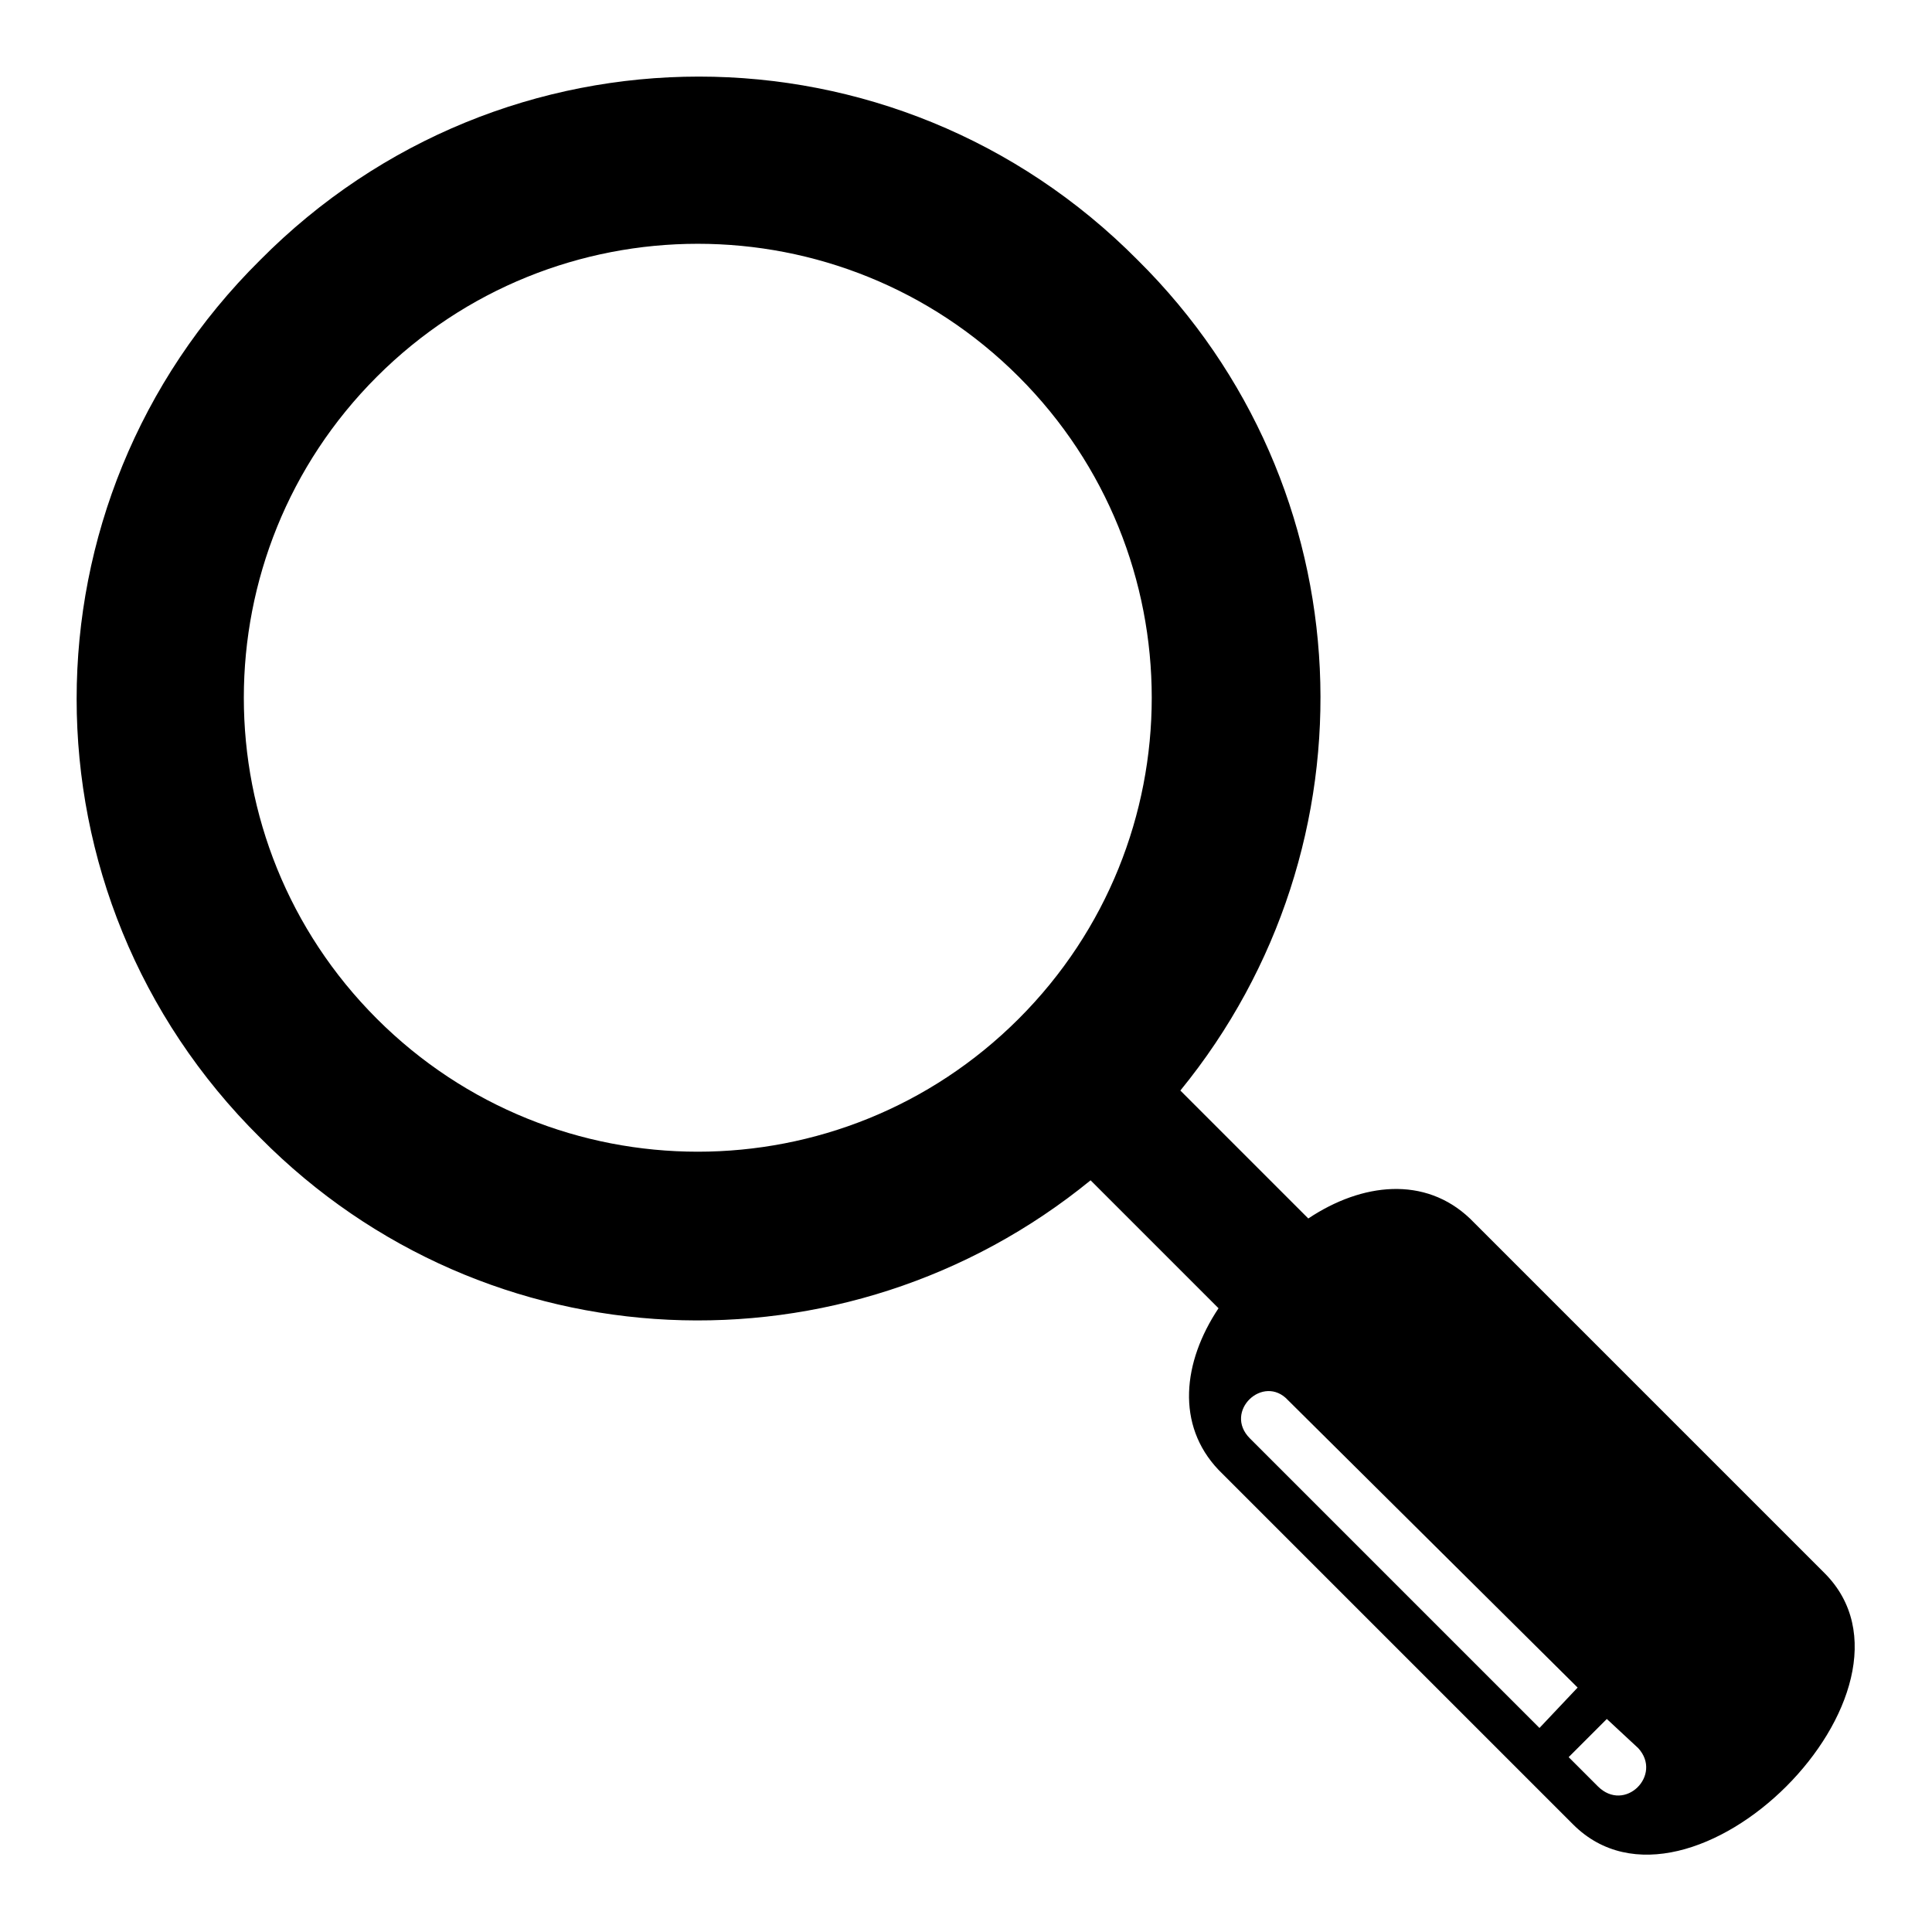 <?xml version="1.0" encoding="UTF-8"?>
<!-- Uploaded to: ICON Repo, www.svgrepo.com, Generator: ICON Repo Mixer Tools -->
<svg fill="#000000" width="800px" height="800px" version="1.1" viewBox="144 144 512 512" xmlns="http://www.w3.org/2000/svg">
 <path d="m627.52 560.89-93.98-93.98c-11.895-11.301-28.551-9.516-42.828 0l-33.906-33.906c52.938-64.836 49.371-160-11.301-220.08-64.238-64.836-168.33-64.836-232.57 0-64.836 64.238-64.836 168.33 0 232.57 60.078 60.672 155.25 64.238 220.08 11.301l33.906 33.906c-9.516 14.277-11.301 30.93 0 42.828l93.98 93.98c30.93 30.93 97.551-35.688 66.621-66.621zm-383.66-317.04c-46.992 46.992-46.992 123.13 0 170.12 46.992 46.992 123.13 46.992 170.12 0 46.992-46.992 46.992-123.13 0-170.12-46.992-46.992-123.13-46.992-170.12 0zm315.85 365.81 10.113-10.113 8.328 7.734c6.543 7.137-3.57 17.25-10.707 10.113zm-74.352-94.574 76.73 76.137-10.113 10.707-76.73-76.73c-7.137-7.137 3.57-17.25 10.113-10.113z" fill-rule="evenodd"/>
</svg>